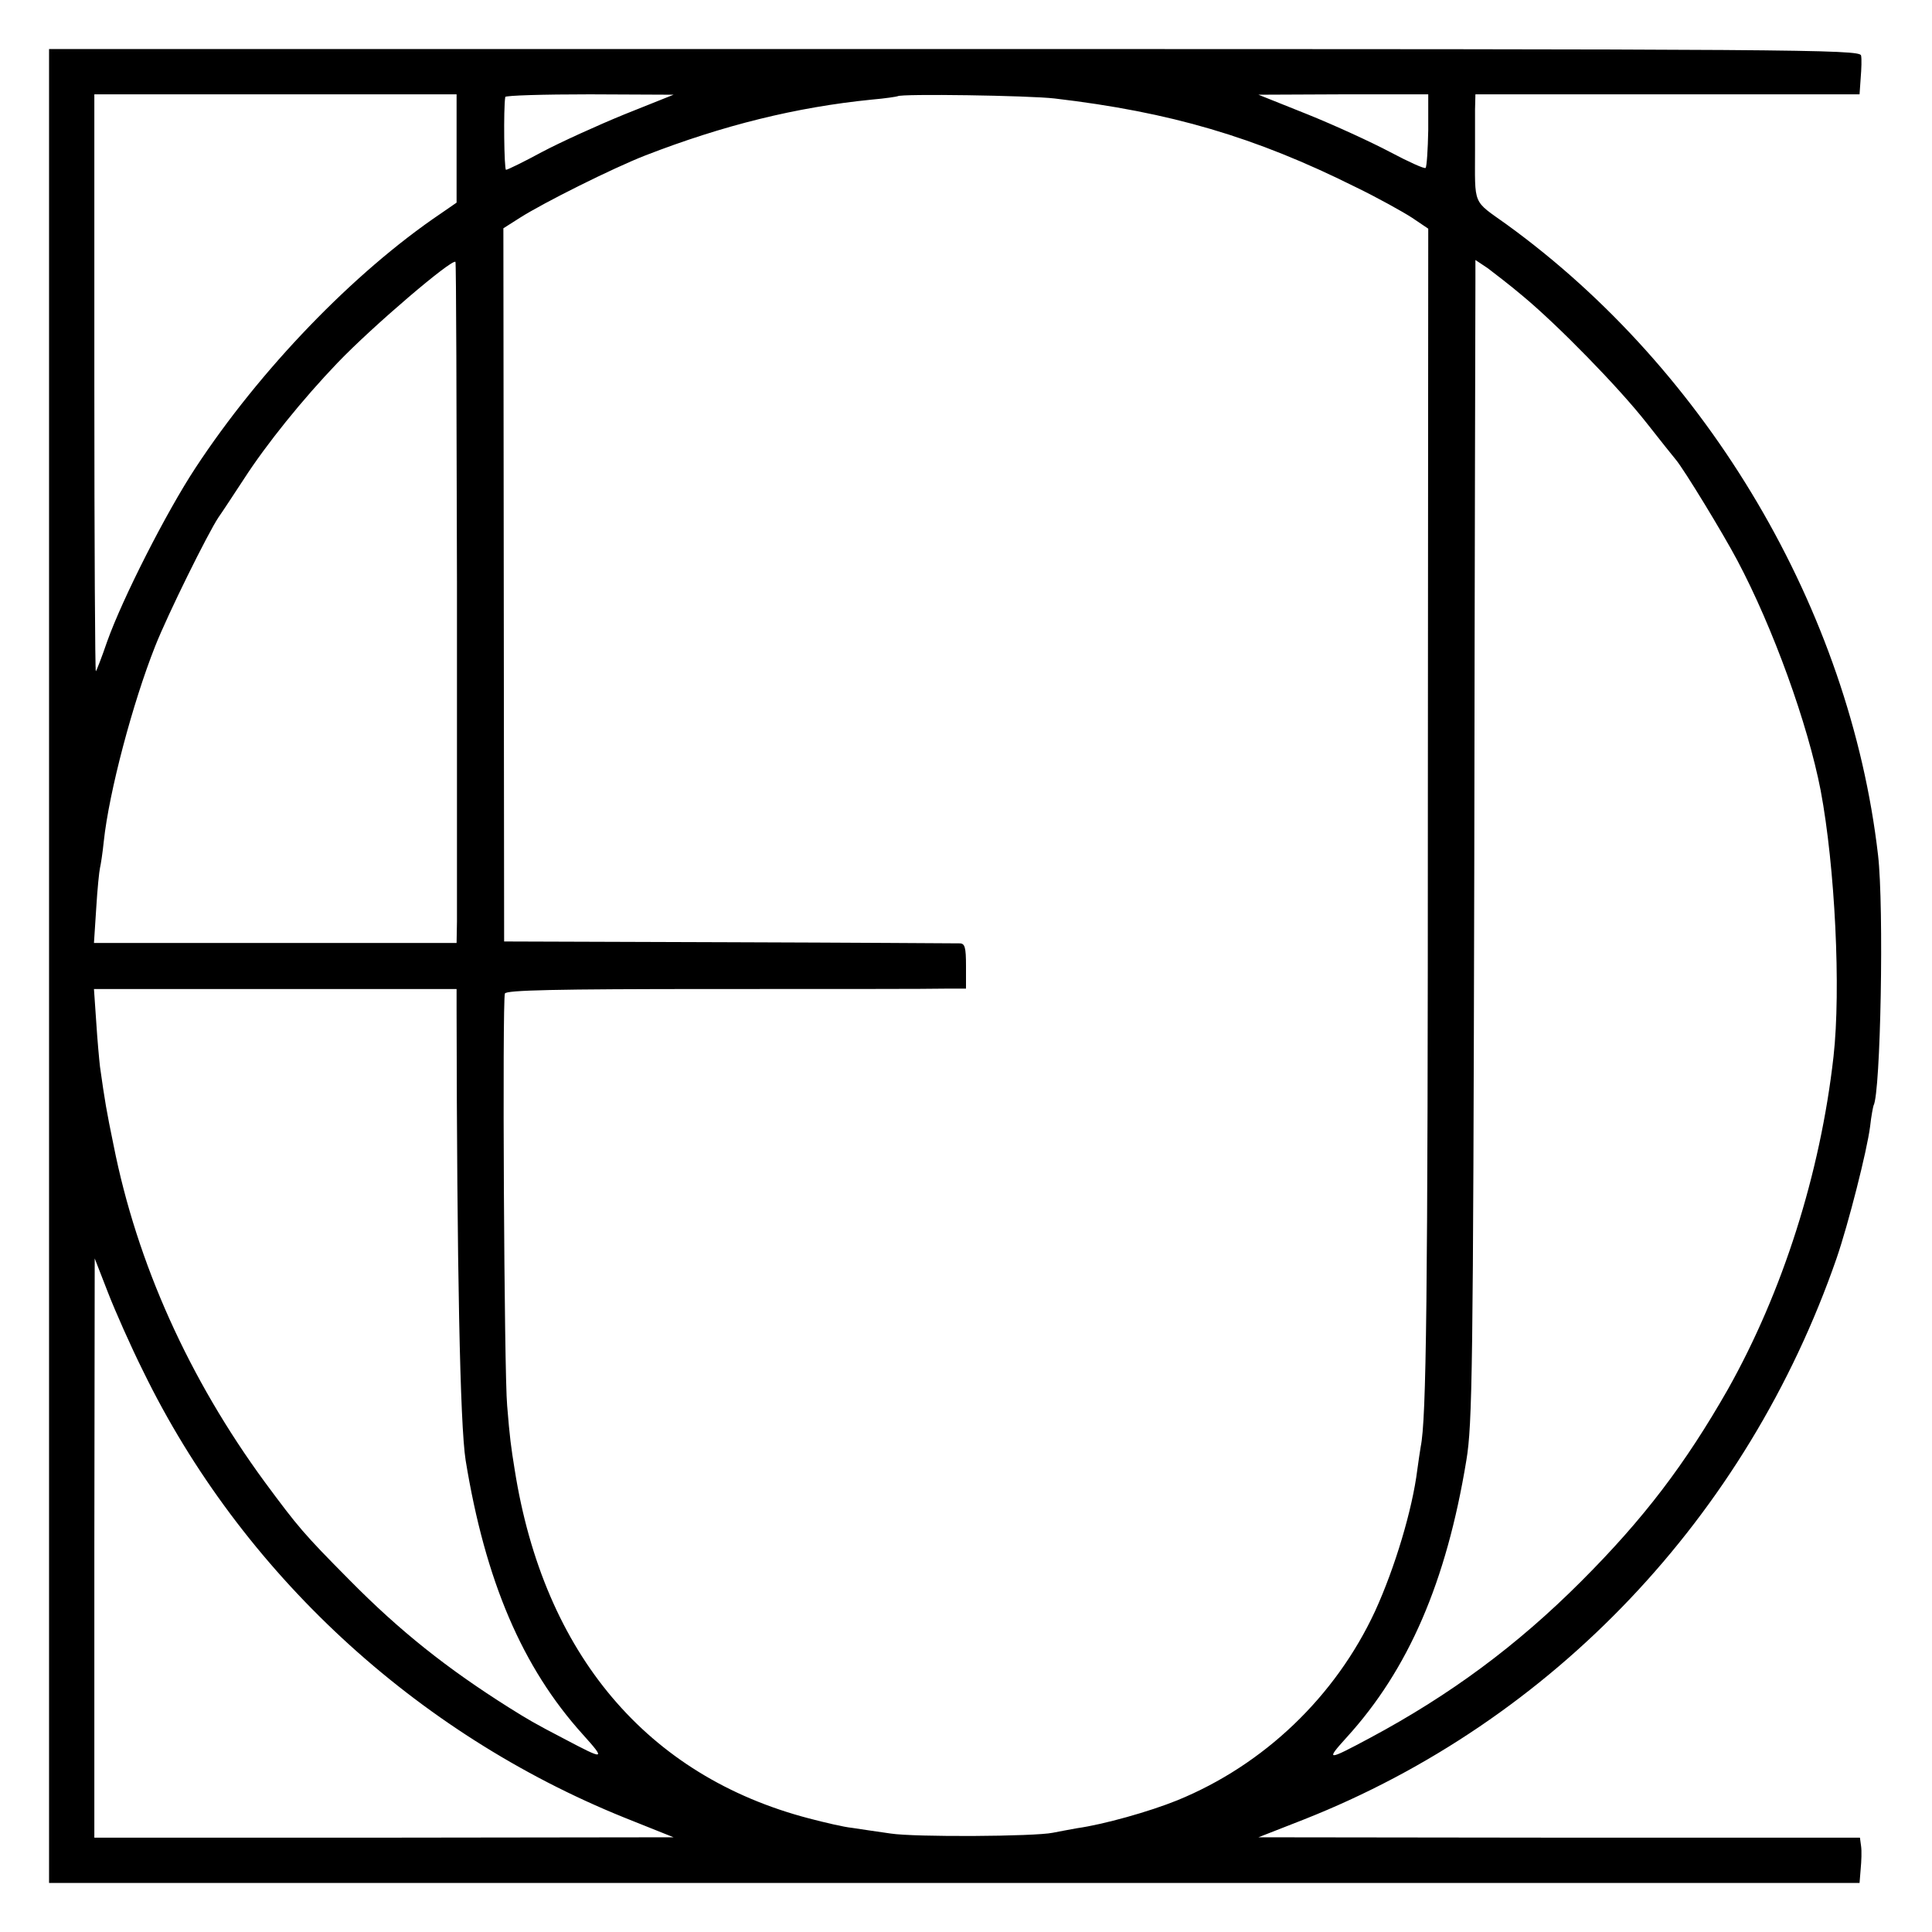 <?xml version="1.0" standalone="no"?>
<!DOCTYPE svg PUBLIC "-//W3C//DTD SVG 20010904//EN"
 "http://www.w3.org/TR/2001/REC-SVG-20010904/DTD/svg10.dtd">
<svg version="1.0" xmlns="http://www.w3.org/2000/svg"
 width="512pt" height="512pt" viewBox="0 0 512 512"
 preserveAspectRatio="xMidYMid meet">
<g transform="translate(0,512) scale(0.1,-0.1)"
fill="#000000" stroke="none">
<path d="M130 2560 l0 -2430 2399 0 2399 0 3 37 c2 21 3 48 1 61 l-3 22 -797
0 -797 1 120 47 c661 261 1175 804 1412 1487 31 90 81 286 89 350 3 28 8 52 9
55 19 32 28 527 12 664 -75 649 -450 1284 -984 1671 -92 66 -84 47 -84 200 0
36 0 83 0 105 l1 40 509 0 509 0 3 43 c2 24 3 51 1 60 -3 16 -172 17 -2403 17
l-2399 0 0 -2430z m1080 2166 l0 -143 -42 -29 c-231 -156 -480 -415 -650 -674
-77 -117 -193 -345 -234 -460 -14 -41 -28 -77 -30 -79 -2 -2 -4 341 -4 762 l0
767 480 0 480 0 0 -144z m445 91 c-71 -29 -170 -74 -219 -100 -48 -26 -91 -47
-95 -47 -5 0 -7 162 -2 193 0 4 101 7 224 7 l222 -1 -130 -52z m1140 42 c307
-36 531 -102 796 -234 60 -29 128 -67 151 -82 l43 -29 -1 -1504 c0 -1345 -4
-1651 -19 -1724 -2 -12 -6 -39 -9 -61 -13 -105 -59 -259 -112 -375 -105 -226
-294 -407 -524 -501 -74 -30 -195 -64 -266 -74 -21 -4 -50 -9 -64 -12 -48 -10
-366 -12 -430 -2 -36 5 -82 12 -102 15 -21 2 -72 14 -114 25 -429 112 -703
436 -780 924 -10 62 -13 84 -20 170 -8 84 -13 1071 -6 1092 3 9 132 12 555 12
304 0 578 0 610 1 l57 0 0 60 c0 50 -3 60 -17 60 -10 0 -286 2 -613 3 l-594 2
-1 945 -1 945 44 28 c63 40 245 131 332 165 206 80 400 128 600 148 36 3 67 8
69 9 7 7 348 2 416 -6z m990 -84 c-1 -52 -4 -97 -7 -100 -3 -3 -45 16 -94 42
-49 26 -147 71 -219 100 l-130 52 225 1 225 0 0 -95z m-2574 -1196 c0 -464 0
-870 0 -901 l-1 -57 -480 0 -481 0 6 92 c3 51 8 99 10 107 2 8 7 40 10 70 14
132 77 368 136 517 34 86 140 300 168 342 10 14 40 60 67 101 60 93 156 212
249 309 93 97 303 276 312 267 2 -2 3 -383 4 -847z m2824 757 c94 -78 255
-243 328 -336 37 -47 72 -91 78 -98 22 -26 126 -197 163 -267 95 -179 187
-434 221 -610 38 -202 54 -527 34 -705 -35 -311 -135 -624 -280 -882 -113
-198 -222 -342 -389 -509 -170 -170 -347 -301 -560 -415 -114 -61 -118 -61
-61 2 163 179 264 411 317 734 16 96 18 237 21 1585 1 814 3 1506 3 1538 l0
58 33 -22 c17 -13 59 -45 92 -73z m-2825 -1894 c1 -679 9 -1097 24 -1192 52
-319 150 -549 311 -727 61 -68 58 -68 -50 -11 -79 41 -97 52 -145 82 -165 104
-290 203 -425 340 -120 121 -135 139 -223 258 -201 274 -339 580 -401 893 -19
92 -23 116 -36 208 -2 17 -7 71 -10 119 l-6 87 481 0 480 0 0 -57z m-830 -957
c259 -531 720 -958 1275 -1182 l130 -52 -767 -1 -768 0 0 768 1 767 35 -90
c19 -49 61 -144 94 -210z"/>
</g>
</svg>
